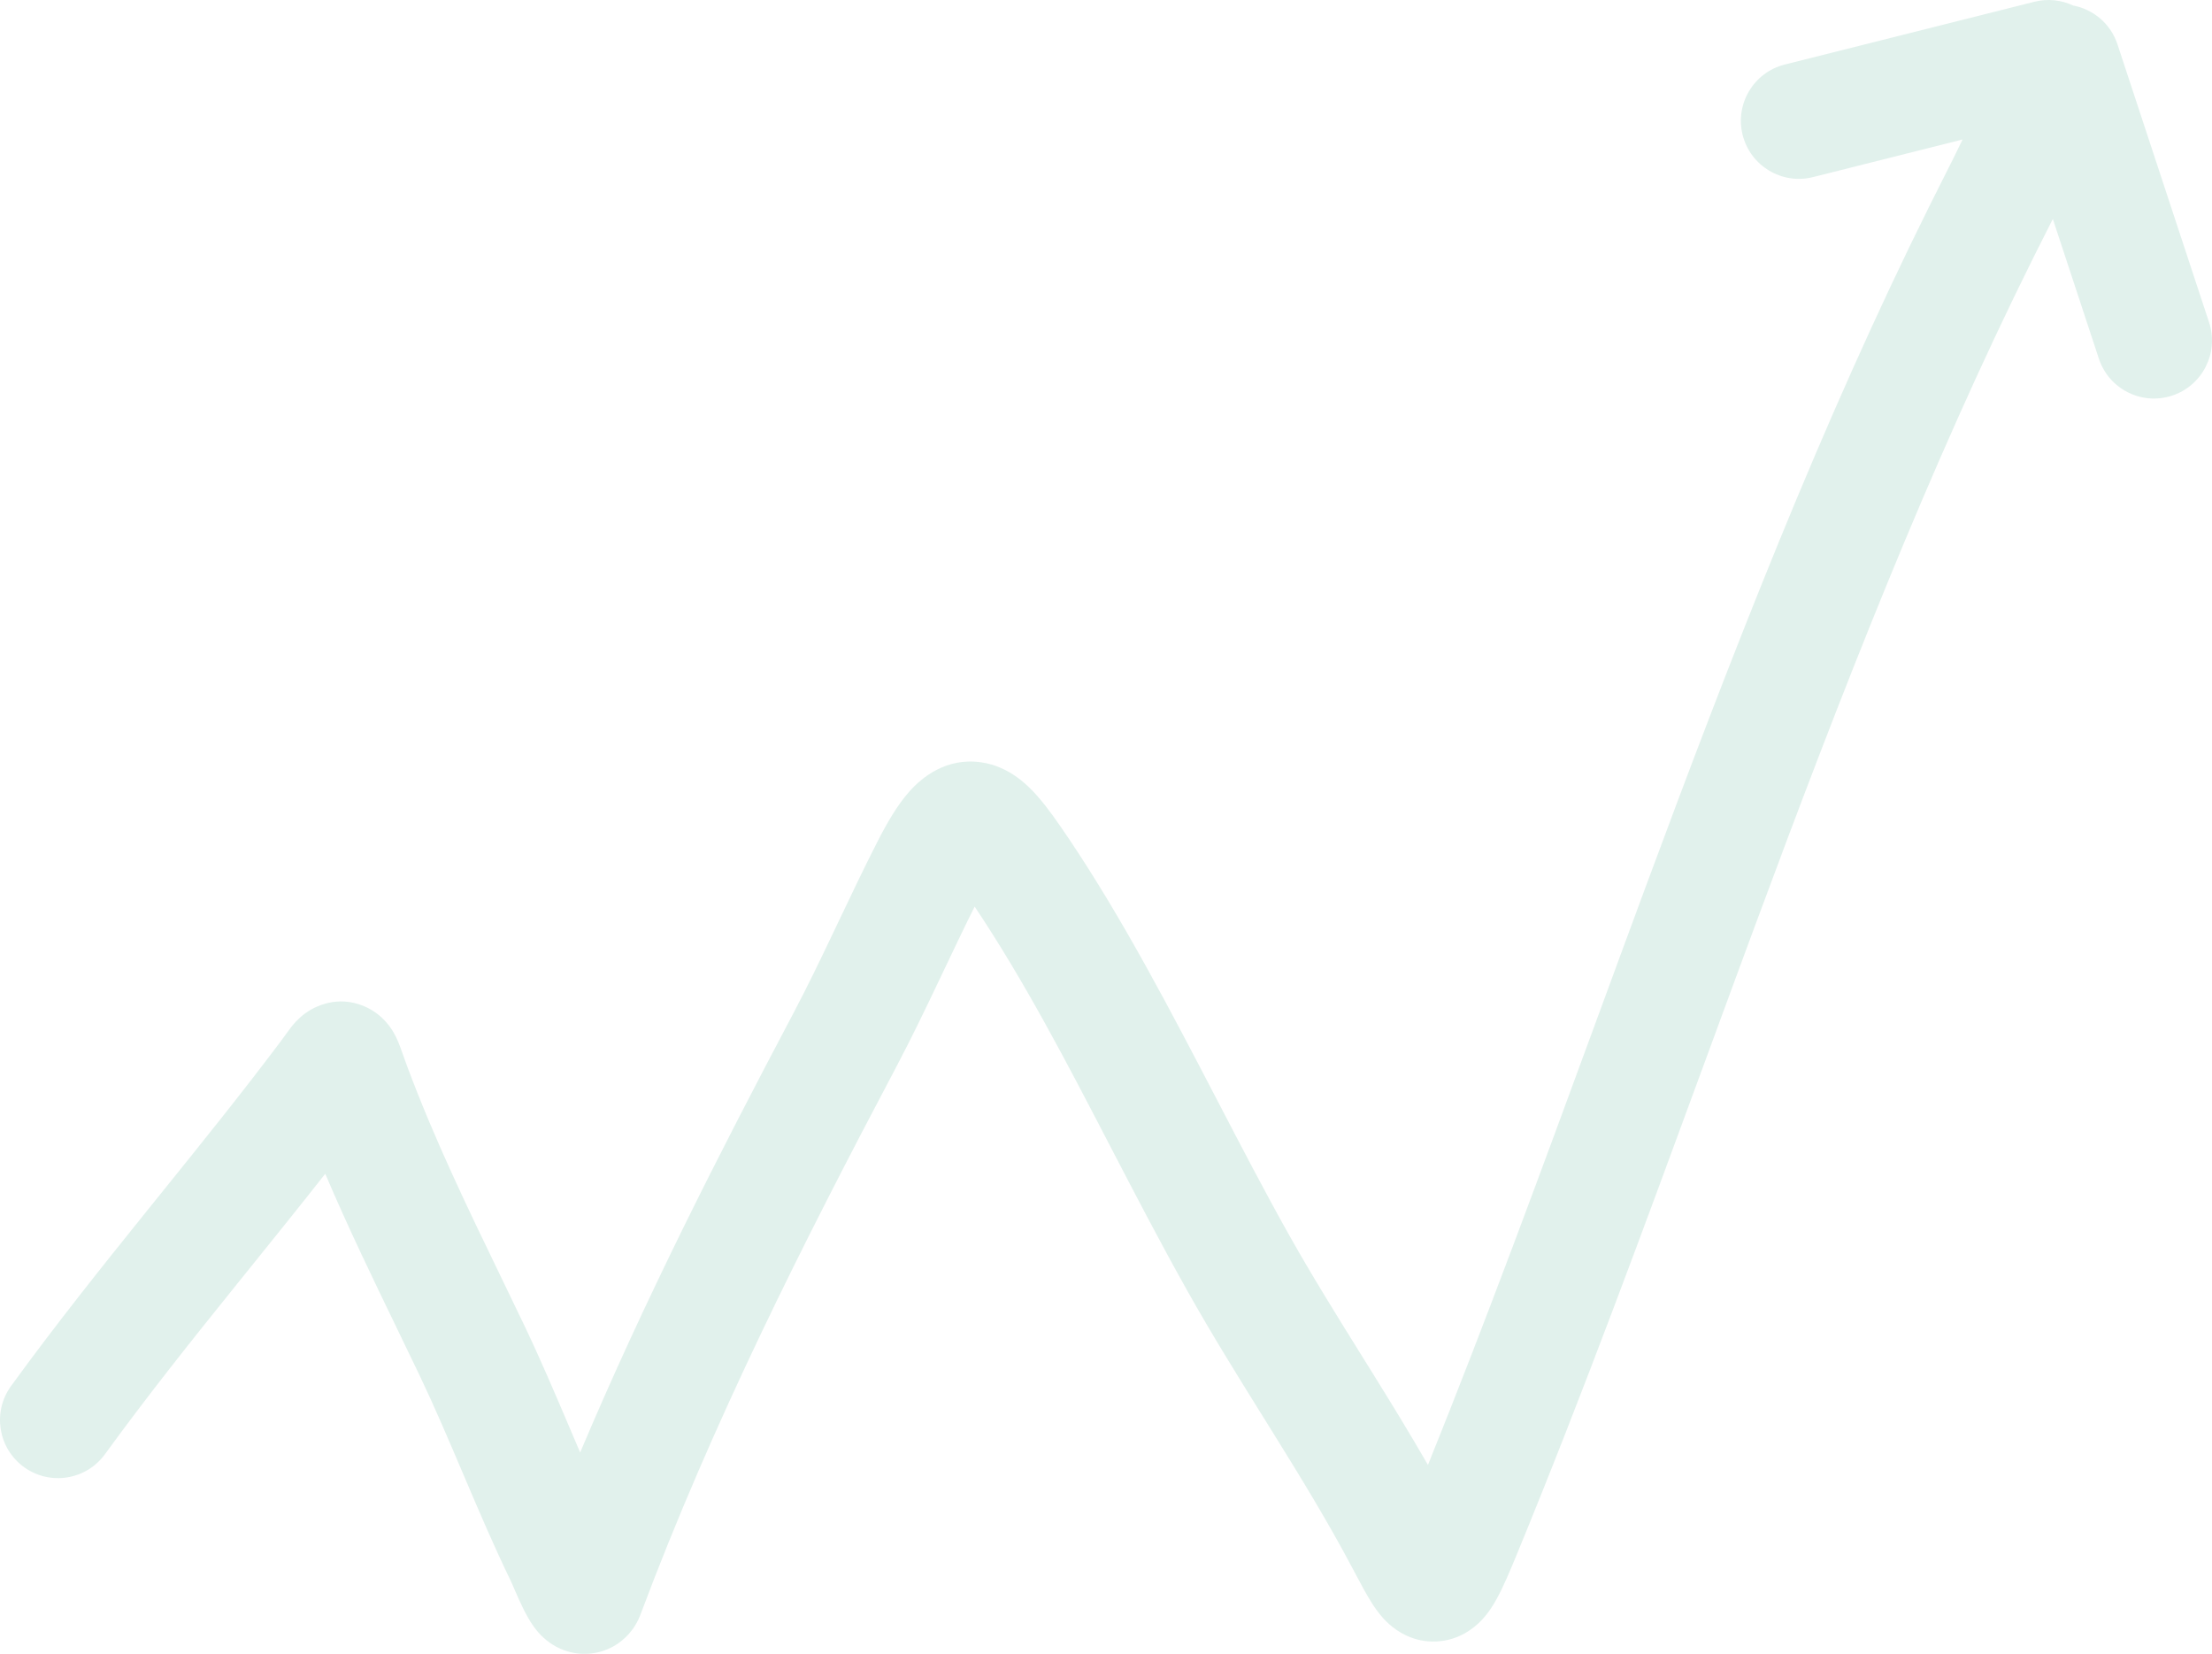 <?xml version="1.0" encoding="UTF-8"?> <svg xmlns="http://www.w3.org/2000/svg" width="1221" height="913" viewBox="0 0 1221 913" fill="none"> <path fill-rule="evenodd" clip-rule="evenodd" d="M1144.35 3.039C1155.43 5.137 1165.06 13.03 1168.83 24.492L1219.38 177.892C1224.92 194.69 1215.79 212.796 1198.99 218.332C1182.19 223.868 1164.08 214.737 1158.55 197.938L1133.14 120.841C1131.66 123.801 1130.18 126.73 1128.71 129.634C1126.55 133.903 1124.42 138.115 1122.34 142.289C1064.43 258.743 1015.88 383.674 968.449 511.679C959.31 536.342 950.203 561.135 941.076 585.985C907.612 677.089 873.864 768.969 837.166 858.097C833.387 867.275 829.713 875.971 826.134 882.452C824.378 885.633 821.646 890.162 817.707 894.275C813.841 898.313 805.592 905.269 792.986 905.9C780.176 906.542 771.196 900.258 766.88 896.415C762.601 892.607 759.597 888.317 757.792 885.556C754.536 880.577 751.004 873.89 747.713 867.658C747.345 866.962 746.981 866.272 746.62 865.59C732.985 839.834 718.012 815.37 702.403 790.258C700.683 787.492 698.954 784.715 697.219 781.926C683.353 759.656 669.044 736.675 655.571 712.679C640.284 685.452 626.3 658.522 612.608 632.157C588.643 586.009 565.577 541.591 537.999 500.34C532.256 511.832 526.676 523.567 520.937 535.636C520.158 537.275 519.376 538.92 518.59 540.572C510.981 556.558 503.062 573.058 494.533 589.189C443.394 685.906 393.077 785.4 353.515 891.091C352.381 894.122 349.591 900.363 343.094 905.566C335.266 911.834 325.443 913.893 316.427 912.151C308.972 910.711 303.947 907.076 301.7 905.262C299.151 903.204 297.336 901.143 296.255 899.822C292.558 895.302 289.865 889.884 288.619 887.34C286.97 883.975 285.411 880.422 284.262 877.774C283.973 877.106 283.731 876.546 283.512 876.038C283.239 875.406 283.001 874.854 282.749 874.276C282.285 873.213 282.137 872.899 282.162 872.95C272.816 853.696 264.317 833.791 256.171 814.655L255.503 813.086C247.493 794.268 239.807 776.209 231.523 758.877C227.502 750.463 223.4 741.988 219.261 733.437C205.902 705.836 192.161 677.446 179.53 647.785C165.836 665.215 152.048 682.315 138.401 699.241C135.912 702.327 133.428 705.407 130.951 708.483C105.912 739.564 81.395 770.271 57.937 802.555C47.54 816.864 27.512 820.036 13.203 809.639C-1.106 799.242 -4.278 779.213 6.119 764.904C30.609 731.201 56.022 699.393 81.071 668.3C83.551 665.222 86.026 662.153 88.496 659.089C111.115 631.035 133.328 603.484 154.863 574.831C155.835 573.538 156.669 572.377 157.532 571.171L157.716 570.914C158.434 569.91 159.509 568.407 160.54 567.087L160.603 567.006C161.429 565.945 164.178 562.418 168.306 559.362C173.141 555.782 185.855 548.827 201.179 555.394C211.927 560.001 216.704 568.789 217.662 570.551C217.688 570.6 217.712 570.643 217.732 570.681C219.272 573.49 220.329 576.259 220.851 577.643C221.379 579.046 221.958 580.686 222.473 582.145L222.704 582.801C223.327 584.56 224.004 586.462 224.81 588.622C239.806 628.801 257.76 665.917 276.457 704.57C280.713 713.368 285.007 722.246 289.314 731.257C298.211 749.873 306.381 769.07 314.231 787.513L315.105 789.568C316.829 793.618 318.54 797.632 320.245 801.609C356.019 716.817 397.147 636.341 437.909 559.249C445.738 544.442 453.139 529.045 460.754 513.046C461.536 511.402 462.321 509.751 463.109 508.093C469.905 493.801 476.925 479.034 484.305 464.573C489.512 454.369 495.292 444.271 502.113 436.644C508.971 428.978 522.417 417.909 541.688 420.724C557.498 423.034 567.835 433.904 572.683 439.404C578.51 446.014 584.368 454.517 589.953 462.813C619.859 507.239 646.477 558.378 672.059 607.526C685.355 633.069 698.37 658.075 711.422 681.32C724.137 703.967 737.648 725.67 751.6 748.083C753.328 750.858 755.062 753.645 756.802 756.445C767.269 773.283 777.903 790.547 788.218 808.485C820.455 728.59 850.494 646.812 880.708 564.557C889.897 539.543 899.101 514.485 908.389 489.422C955.931 361.128 1005.46 233.48 1064.99 113.769C1067.43 108.86 1069.8 104.161 1072.1 99.605C1076.07 91.748 1079.81 84.318 1083.33 76.978L1000.79 97.733C983.638 102.046 966.236 91.637 961.922 74.483C957.609 57.33 968.019 39.928 985.172 35.615L1122.94 0.974C1130.39 -0.9 1137.9 0.006 1144.35 3.039ZM769.687 852.129C769.691 852.121 769.717 852.079 769.766 852.008C769.709 852.101 769.683 852.139 769.687 852.129ZM811.602 850.803C811.678 850.902 811.72 850.965 811.72 850.965C811.72 850.965 811.683 850.921 811.602 850.803ZM160.72 599.735C160.717 599.727 160.732 599.762 160.766 599.847C160.738 599.781 160.72 599.735 160.72 599.735Z" fill="#008A5C" fill-opacity="0.12"></path> </svg> 